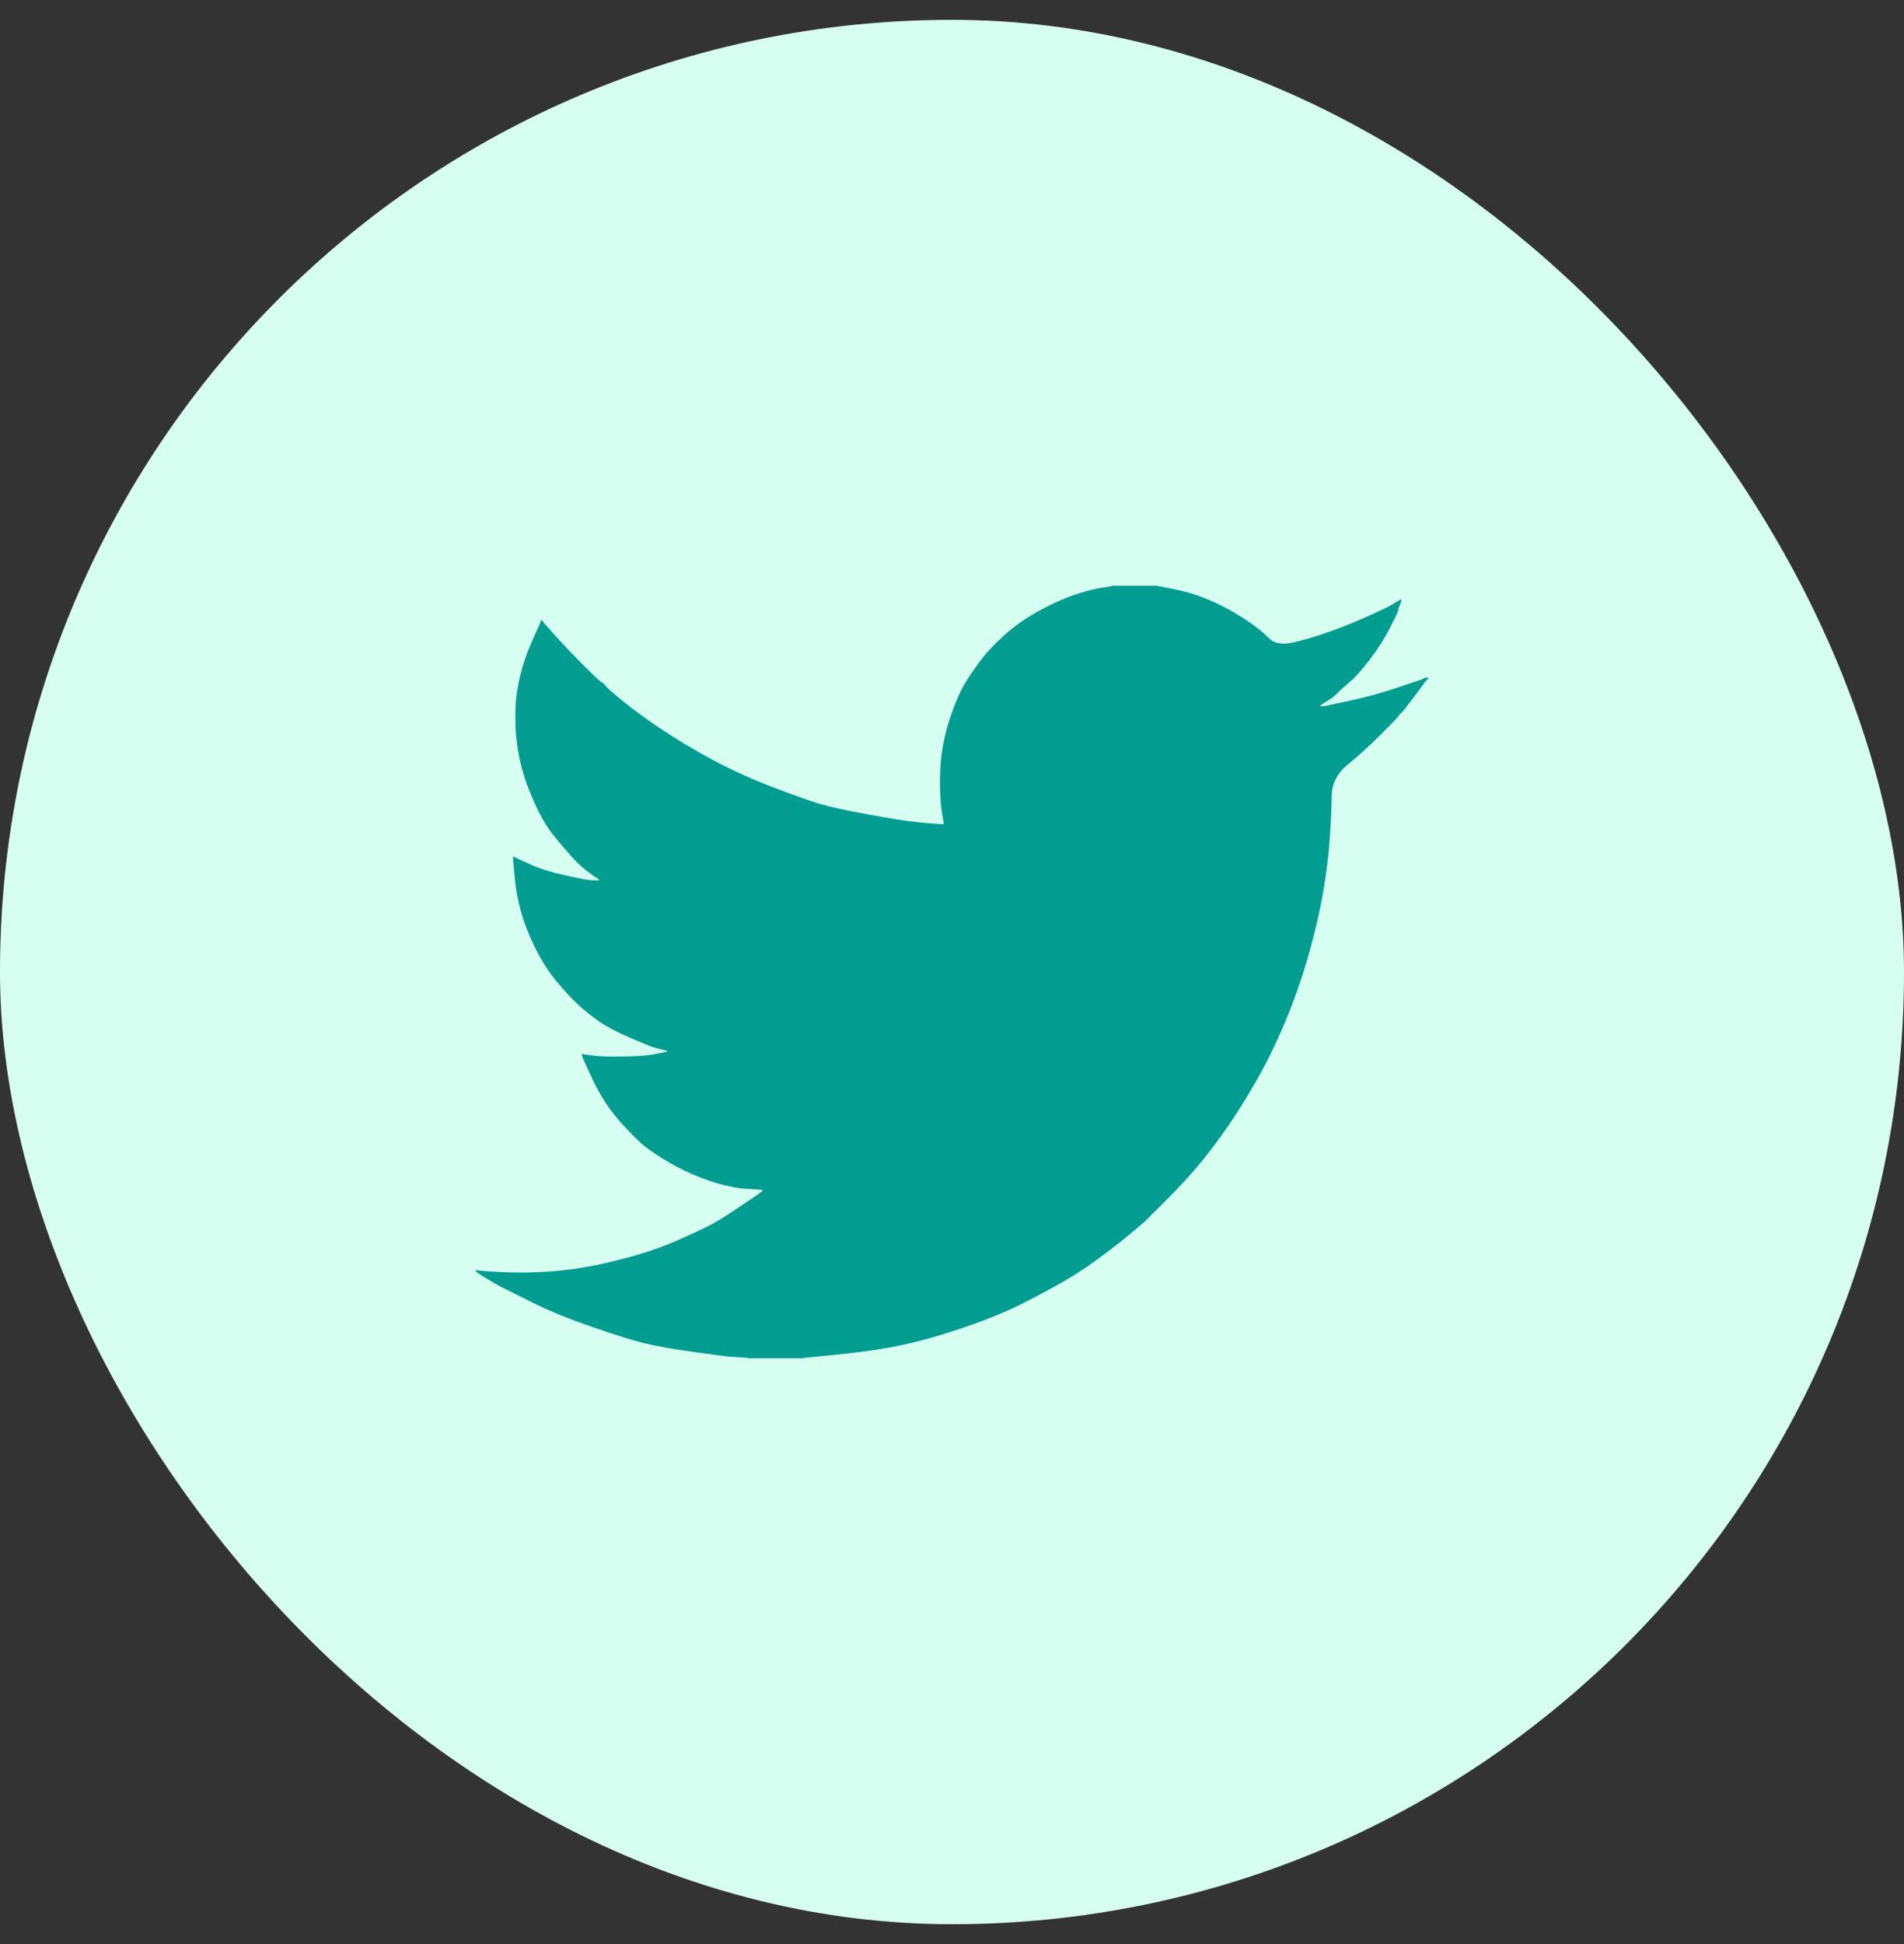 <?xml version="1.0" encoding="UTF-8"?> <svg xmlns="http://www.w3.org/2000/svg" width="48" height="49" viewBox="0 0 48 49" fill="none"><rect x="0" y="0" width="48" height="49" fill="#333333" stroke="none"/><rect y="0.5" width="48" height="48" rx="24" fill="#D6FEF1"></rect><path d="M28.036 14.768V14.764H29.161L29.573 14.846C29.847 14.9 30.096 14.97 30.319 15.056C30.543 15.142 30.759 15.243 30.968 15.358C31.178 15.474 31.367 15.591 31.538 15.711C31.706 15.829 31.858 15.954 31.992 16.087C32.125 16.221 32.332 16.255 32.613 16.191C32.895 16.126 33.197 16.036 33.522 15.92C33.847 15.805 34.168 15.675 34.485 15.531C34.803 15.387 34.996 15.296 35.065 15.257C35.133 15.217 35.169 15.195 35.173 15.192L35.178 15.186L35.199 15.175L35.221 15.164L35.243 15.153L35.264 15.142L35.269 15.136L35.275 15.132L35.282 15.127L35.286 15.121L35.307 15.114L35.329 15.11L35.325 15.142L35.318 15.175L35.307 15.207L35.297 15.24L35.286 15.261L35.275 15.283L35.264 15.315C35.257 15.337 35.25 15.366 35.243 15.402C35.235 15.438 35.167 15.582 35.037 15.834C34.907 16.086 34.745 16.342 34.55 16.601C34.355 16.86 34.181 17.056 34.026 17.189C33.87 17.323 33.767 17.417 33.717 17.47C33.666 17.525 33.605 17.575 33.533 17.621L33.425 17.692L33.403 17.703L33.381 17.714L33.377 17.721L33.371 17.725L33.364 17.729L33.36 17.736L33.338 17.747L33.316 17.757L33.312 17.764L33.306 17.768L33.299 17.772L33.295 17.779L33.291 17.785L33.284 17.79L33.278 17.794L33.273 17.8H33.381L33.987 17.671C34.391 17.584 34.777 17.48 35.145 17.358L35.73 17.163L35.794 17.141L35.827 17.131L35.849 17.12L35.87 17.109L35.892 17.098L35.913 17.087L35.957 17.081L36 17.077V17.12L35.989 17.124L35.978 17.131L35.974 17.137L35.968 17.141L35.961 17.146L35.957 17.152L35.952 17.159L35.946 17.163L35.939 17.167L35.935 17.174L35.931 17.18L35.924 17.185L35.913 17.206L35.903 17.228L35.896 17.232C35.893 17.236 35.802 17.359 35.621 17.6C35.441 17.842 35.344 17.964 35.329 17.967C35.315 17.971 35.294 17.993 35.269 18.032C35.244 18.072 35.091 18.233 34.81 18.514C34.528 18.795 34.253 19.045 33.983 19.264C33.712 19.484 33.575 19.755 33.572 20.076C33.568 20.396 33.551 20.758 33.522 21.161C33.493 21.564 33.439 22 33.36 22.469C33.28 22.937 33.158 23.466 32.992 24.057C32.826 24.648 32.624 25.224 32.386 25.786C32.148 26.348 31.899 26.852 31.639 27.299C31.38 27.745 31.142 28.123 30.925 28.433C30.709 28.743 30.489 29.035 30.265 29.308C30.041 29.582 29.759 29.891 29.417 30.233C29.073 30.575 28.886 30.762 28.854 30.795C28.821 30.827 28.68 30.945 28.43 31.15C28.182 31.356 27.915 31.562 27.629 31.768C27.345 31.973 27.084 32.143 26.846 32.28C26.608 32.417 26.321 32.573 25.985 32.749C25.65 32.926 25.288 33.09 24.898 33.242C24.509 33.393 24.097 33.533 23.665 33.663C23.232 33.793 22.813 33.894 22.409 33.966C22.005 34.038 21.547 34.099 21.035 34.149L20.267 34.225V34.236H18.86V34.225L18.676 34.214C18.554 34.207 18.453 34.2 18.373 34.193C18.294 34.185 17.995 34.146 17.475 34.074C16.956 34.002 16.548 33.93 16.253 33.858C15.957 33.786 15.517 33.649 14.932 33.447C14.348 33.245 13.848 33.041 13.433 32.836C13.019 32.631 12.759 32.501 12.654 32.447C12.55 32.393 12.433 32.327 12.303 32.248L12.108 32.129L12.104 32.122L12.097 32.118L12.091 32.114L12.087 32.107L12.065 32.096L12.043 32.086L12.039 32.079L12.033 32.075L12.026 32.07L12.022 32.064L12.017 32.057L12.011 32.053H12V32.01L12.022 32.014L12.043 32.021L12.141 32.032C12.206 32.039 12.382 32.05 12.671 32.064C12.959 32.078 13.266 32.078 13.591 32.064C13.915 32.05 14.247 32.017 14.586 31.967C14.925 31.916 15.325 31.83 15.787 31.707C16.249 31.585 16.673 31.439 17.06 31.271C17.445 31.101 17.719 30.974 17.882 30.89C18.044 30.808 18.29 30.656 18.622 30.432L19.12 30.097L19.124 30.091L19.131 30.087L19.137 30.082L19.142 30.076L19.146 30.069L19.152 30.065L19.159 30.061L19.163 30.054L19.185 30.048L19.206 30.043L19.211 30.022L19.217 30L19.224 29.996L19.228 29.989L19.055 29.979C18.94 29.971 18.828 29.964 18.72 29.957C18.611 29.95 18.442 29.917 18.211 29.86C17.98 29.802 17.731 29.715 17.464 29.6C17.198 29.485 16.938 29.348 16.685 29.19C16.433 29.031 16.25 28.899 16.138 28.794C16.027 28.69 15.882 28.544 15.705 28.353C15.529 28.162 15.376 27.965 15.246 27.763C15.116 27.562 14.992 27.329 14.874 27.065L14.694 26.672L14.684 26.64L14.673 26.607L14.666 26.585L14.662 26.564L14.694 26.568L14.727 26.575L14.965 26.607C15.123 26.629 15.372 26.636 15.711 26.629C16.05 26.622 16.285 26.607 16.415 26.585C16.545 26.564 16.624 26.549 16.653 26.542L16.696 26.532L16.75 26.521L16.804 26.51L16.809 26.503L16.815 26.499L16.822 26.495L16.826 26.488L16.783 26.477L16.739 26.467L16.696 26.456L16.653 26.445L16.61 26.434C16.581 26.427 16.53 26.413 16.458 26.391C16.386 26.369 16.191 26.29 15.874 26.153C15.556 26.016 15.304 25.883 15.116 25.753C14.928 25.623 14.749 25.481 14.58 25.328C14.411 25.172 14.225 24.972 14.023 24.727C13.822 24.482 13.641 24.198 13.482 23.873C13.324 23.549 13.205 23.239 13.125 22.944C13.046 22.65 12.994 22.35 12.97 22.047L12.931 21.593L12.952 21.598L12.974 21.604L12.995 21.615L13.017 21.626L13.039 21.637L13.06 21.647L13.396 21.799C13.62 21.899 13.897 21.986 14.229 22.058C14.561 22.13 14.759 22.17 14.824 22.177L14.922 22.188H15.116L15.112 22.181L15.105 22.177L15.099 22.172L15.095 22.166L15.09 22.16L15.084 22.155L15.077 22.151L15.073 22.144L15.051 22.134L15.03 22.123L15.025 22.116L15.019 22.112L15.012 22.108L15.008 22.101L14.986 22.09L14.965 22.08L14.96 22.073C14.956 22.07 14.894 22.024 14.774 21.935C14.656 21.844 14.532 21.727 14.402 21.582C14.272 21.438 14.143 21.287 14.013 21.129C13.883 20.97 13.767 20.8 13.666 20.621C13.565 20.441 13.459 20.212 13.346 19.934C13.235 19.657 13.151 19.378 13.093 19.097C13.035 18.816 13.003 18.539 12.995 18.265C12.988 17.991 12.995 17.757 13.017 17.563C13.039 17.368 13.082 17.149 13.147 16.904C13.212 16.659 13.306 16.399 13.428 16.126L13.612 15.715L13.623 15.683L13.634 15.65L13.64 15.646L13.645 15.639L13.649 15.633L13.655 15.629L13.662 15.633L13.666 15.639L13.671 15.646L13.677 15.65L13.684 15.655L13.688 15.661L13.692 15.668L13.699 15.672L13.71 15.693L13.72 15.715L13.727 15.719L13.731 15.726L14.023 16.05C14.218 16.266 14.449 16.508 14.716 16.774C14.983 17.041 15.131 17.179 15.16 17.189C15.188 17.201 15.225 17.234 15.268 17.288C15.311 17.342 15.455 17.469 15.701 17.671C15.946 17.873 16.267 18.107 16.664 18.373C17.06 18.64 17.5 18.903 17.984 19.162C18.467 19.421 18.986 19.655 19.542 19.864C20.097 20.073 20.487 20.21 20.711 20.275C20.934 20.34 21.317 20.423 21.858 20.523C22.399 20.624 22.806 20.689 23.08 20.718C23.354 20.747 23.542 20.763 23.643 20.768L23.794 20.772L23.79 20.74L23.784 20.707L23.74 20.437C23.712 20.257 23.697 20.005 23.697 19.681C23.697 19.357 23.722 19.058 23.773 18.784C23.823 18.51 23.899 18.233 24 17.952C24.101 17.671 24.2 17.445 24.297 17.275C24.395 17.107 24.523 16.915 24.682 16.698C24.84 16.482 25.046 16.259 25.299 16.028C25.551 15.798 25.84 15.593 26.164 15.412C26.489 15.232 26.788 15.095 27.062 15.002C27.336 14.908 27.567 14.847 27.755 14.818C27.942 14.789 28.036 14.773 28.036 14.768Z" fill="#019D91"></path></svg> 